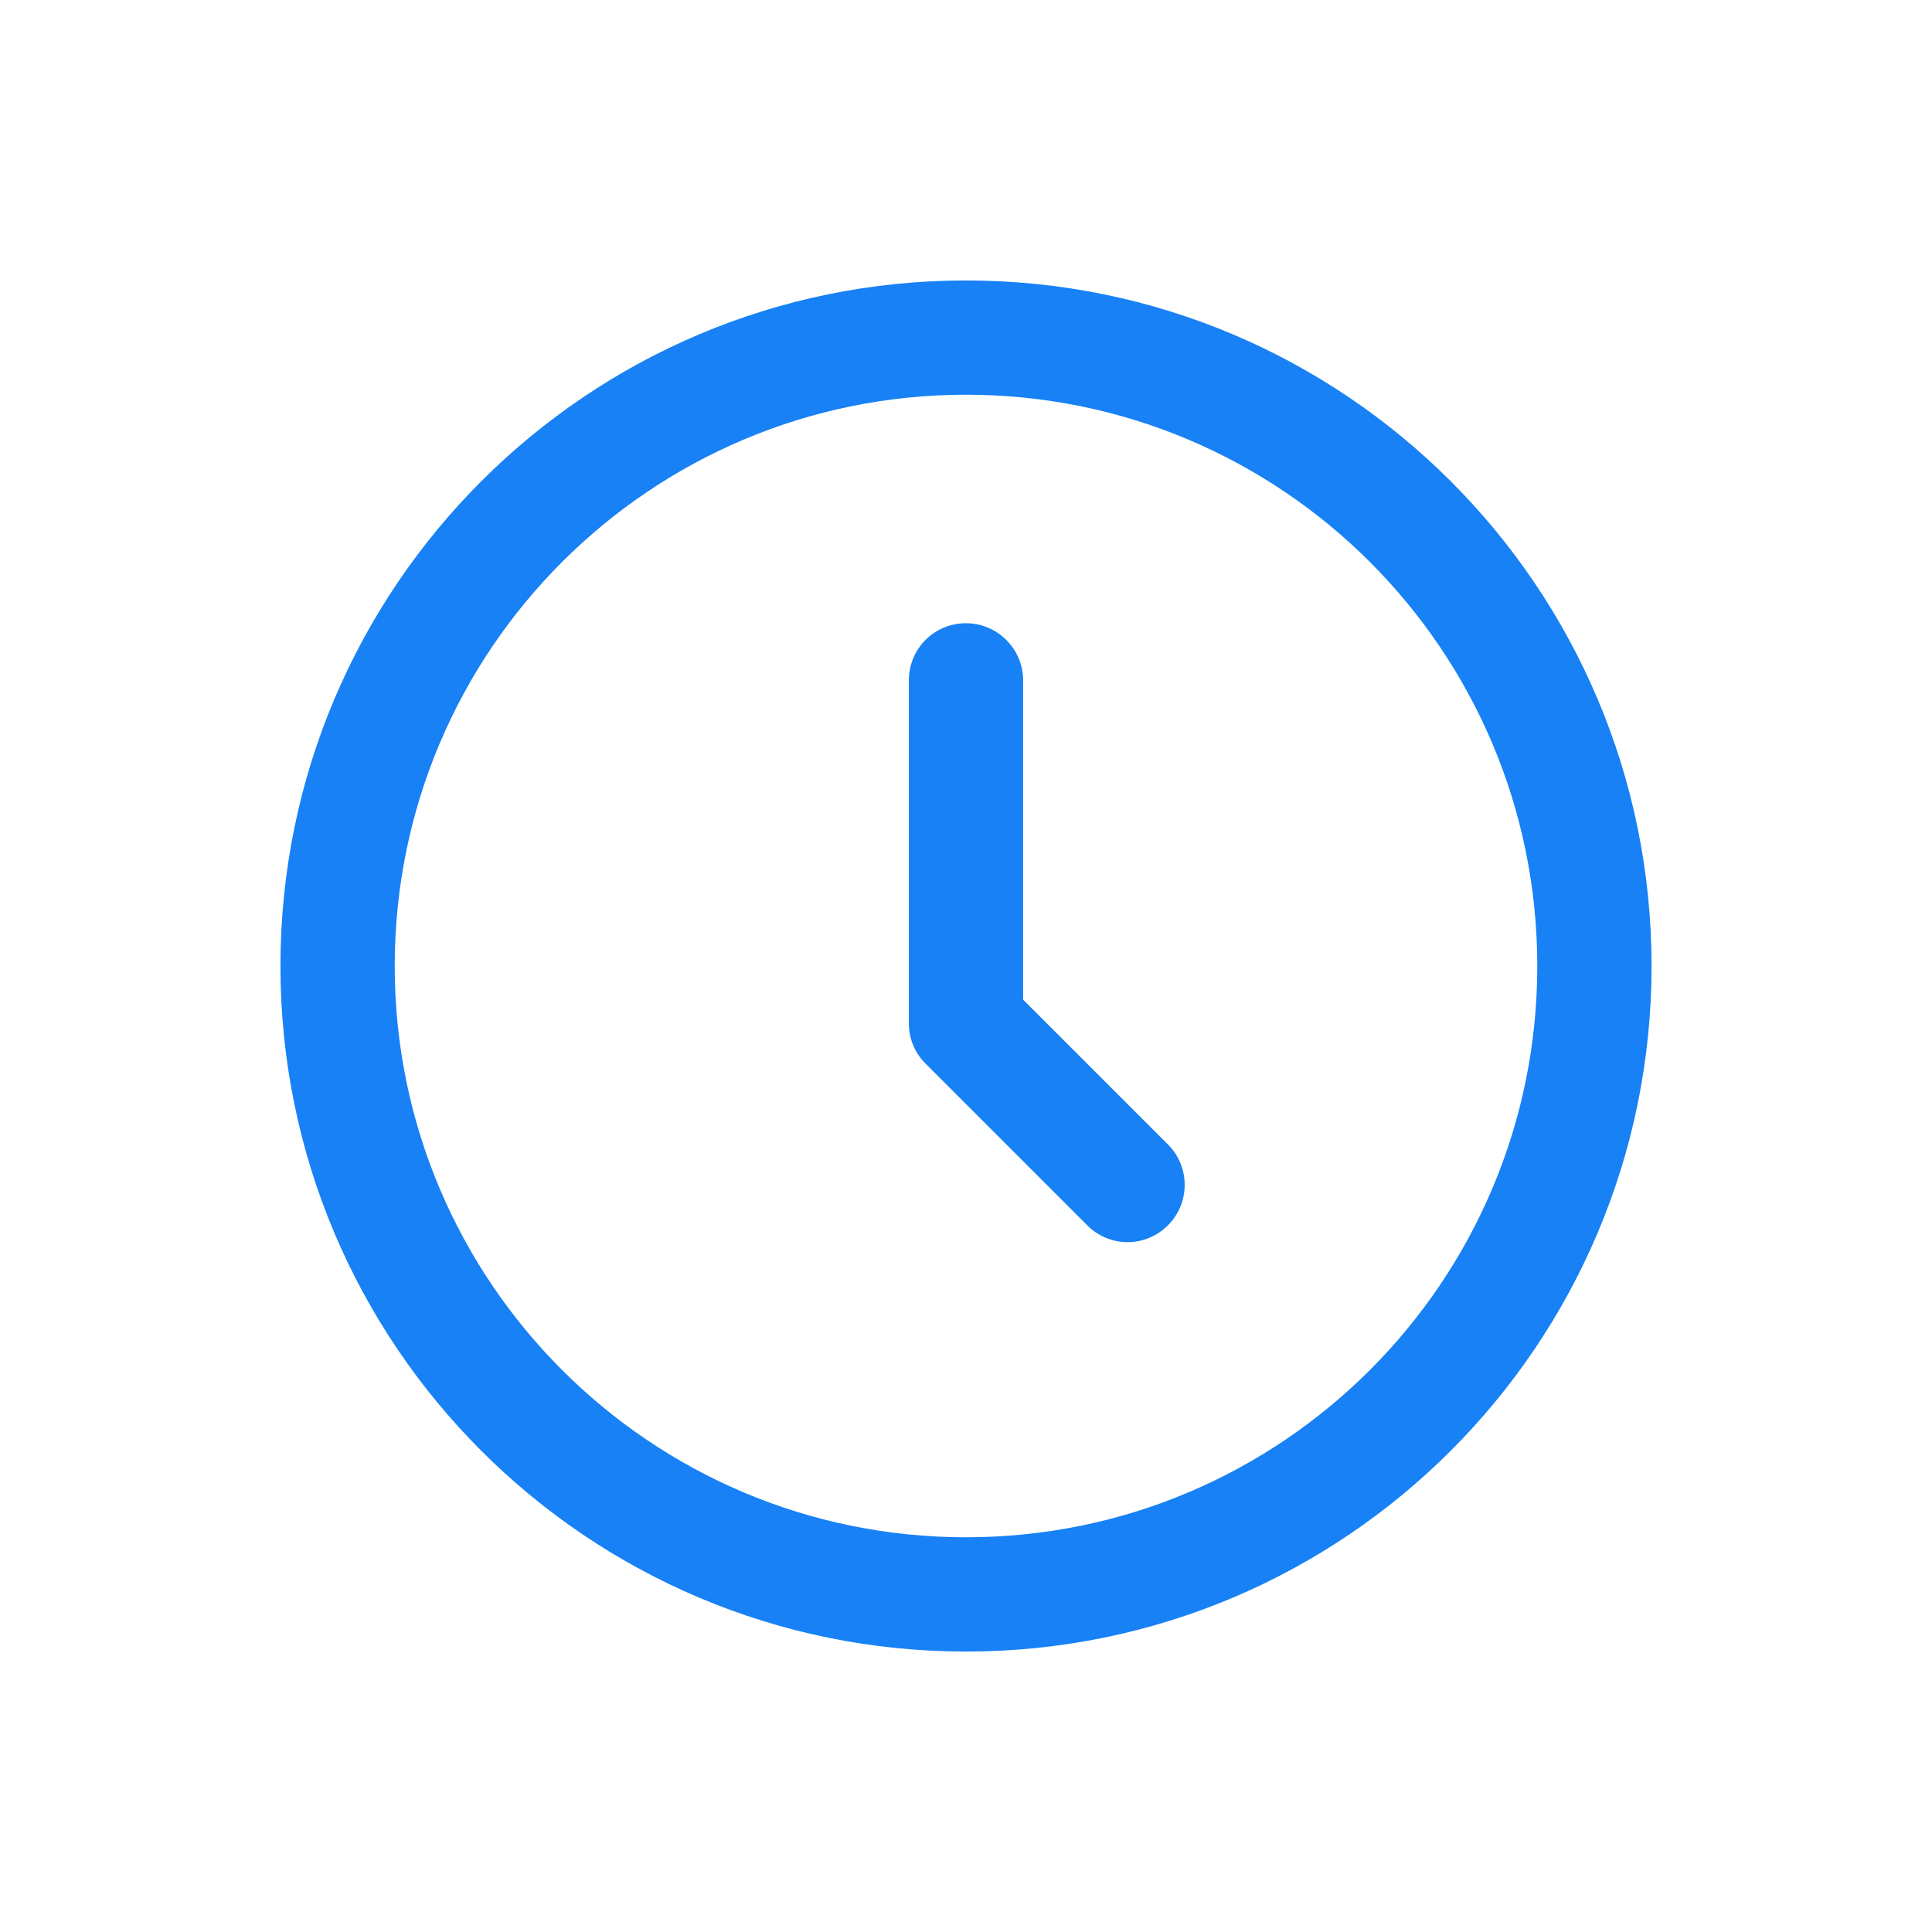 <?xml version="1.0" encoding="UTF-8"?>
<svg width="62px" height="62px" viewBox="0 0 62 62" version="1.1" xmlns="http://www.w3.org/2000/svg" xmlns:xlink="http://www.w3.org/1999/xlink">
    <title>historical-records</title>
    <g id="页面-1" stroke="none" stroke-width="1" fill="none" fill-rule="evenodd">
        <g id="Location-Changer" transform="translate(-1409, -4036)" fill="#1781F5" fill-rule="nonzero">
            <g id="编组-10" transform="translate(1409, 4036)">
                <g id="编组-9" transform="translate(1, 1)">
                    <g id="_历史小2" transform="translate(8, 8)">
                        <path d="M22,40.333 C32.126,40.333 40.333,32.126 40.333,22 C40.333,11.874 32.126,3.667 22,3.667 C11.874,3.667 3.667,11.874 3.667,22 C3.667,32.126 11.874,40.333 22,40.333 Z M22,44 C9.851,44 0,34.15 0,22 C0,9.851 9.851,0 22,0 C34.15,0 44,9.851 44,22 C44,34.15 34.15,44 22,44 Z M23.833,23.08 L23.833,12.828 C23.833,11.831 23.012,11 22,11 C20.981,11 20.167,11.818 20.167,12.828 L20.167,23.839 C20.164,24.319 20.352,24.781 20.691,25.122 L25.901,30.332 C26.245,30.674 26.71,30.864 27.194,30.862 C27.678,30.859 28.141,30.664 28.481,30.32 C29.192,29.609 29.197,28.458 28.494,27.74 L23.833,23.08 Z" id="形状"></path>
                    </g>
                </g>
            </g>
        </g>
    </g>
</svg>